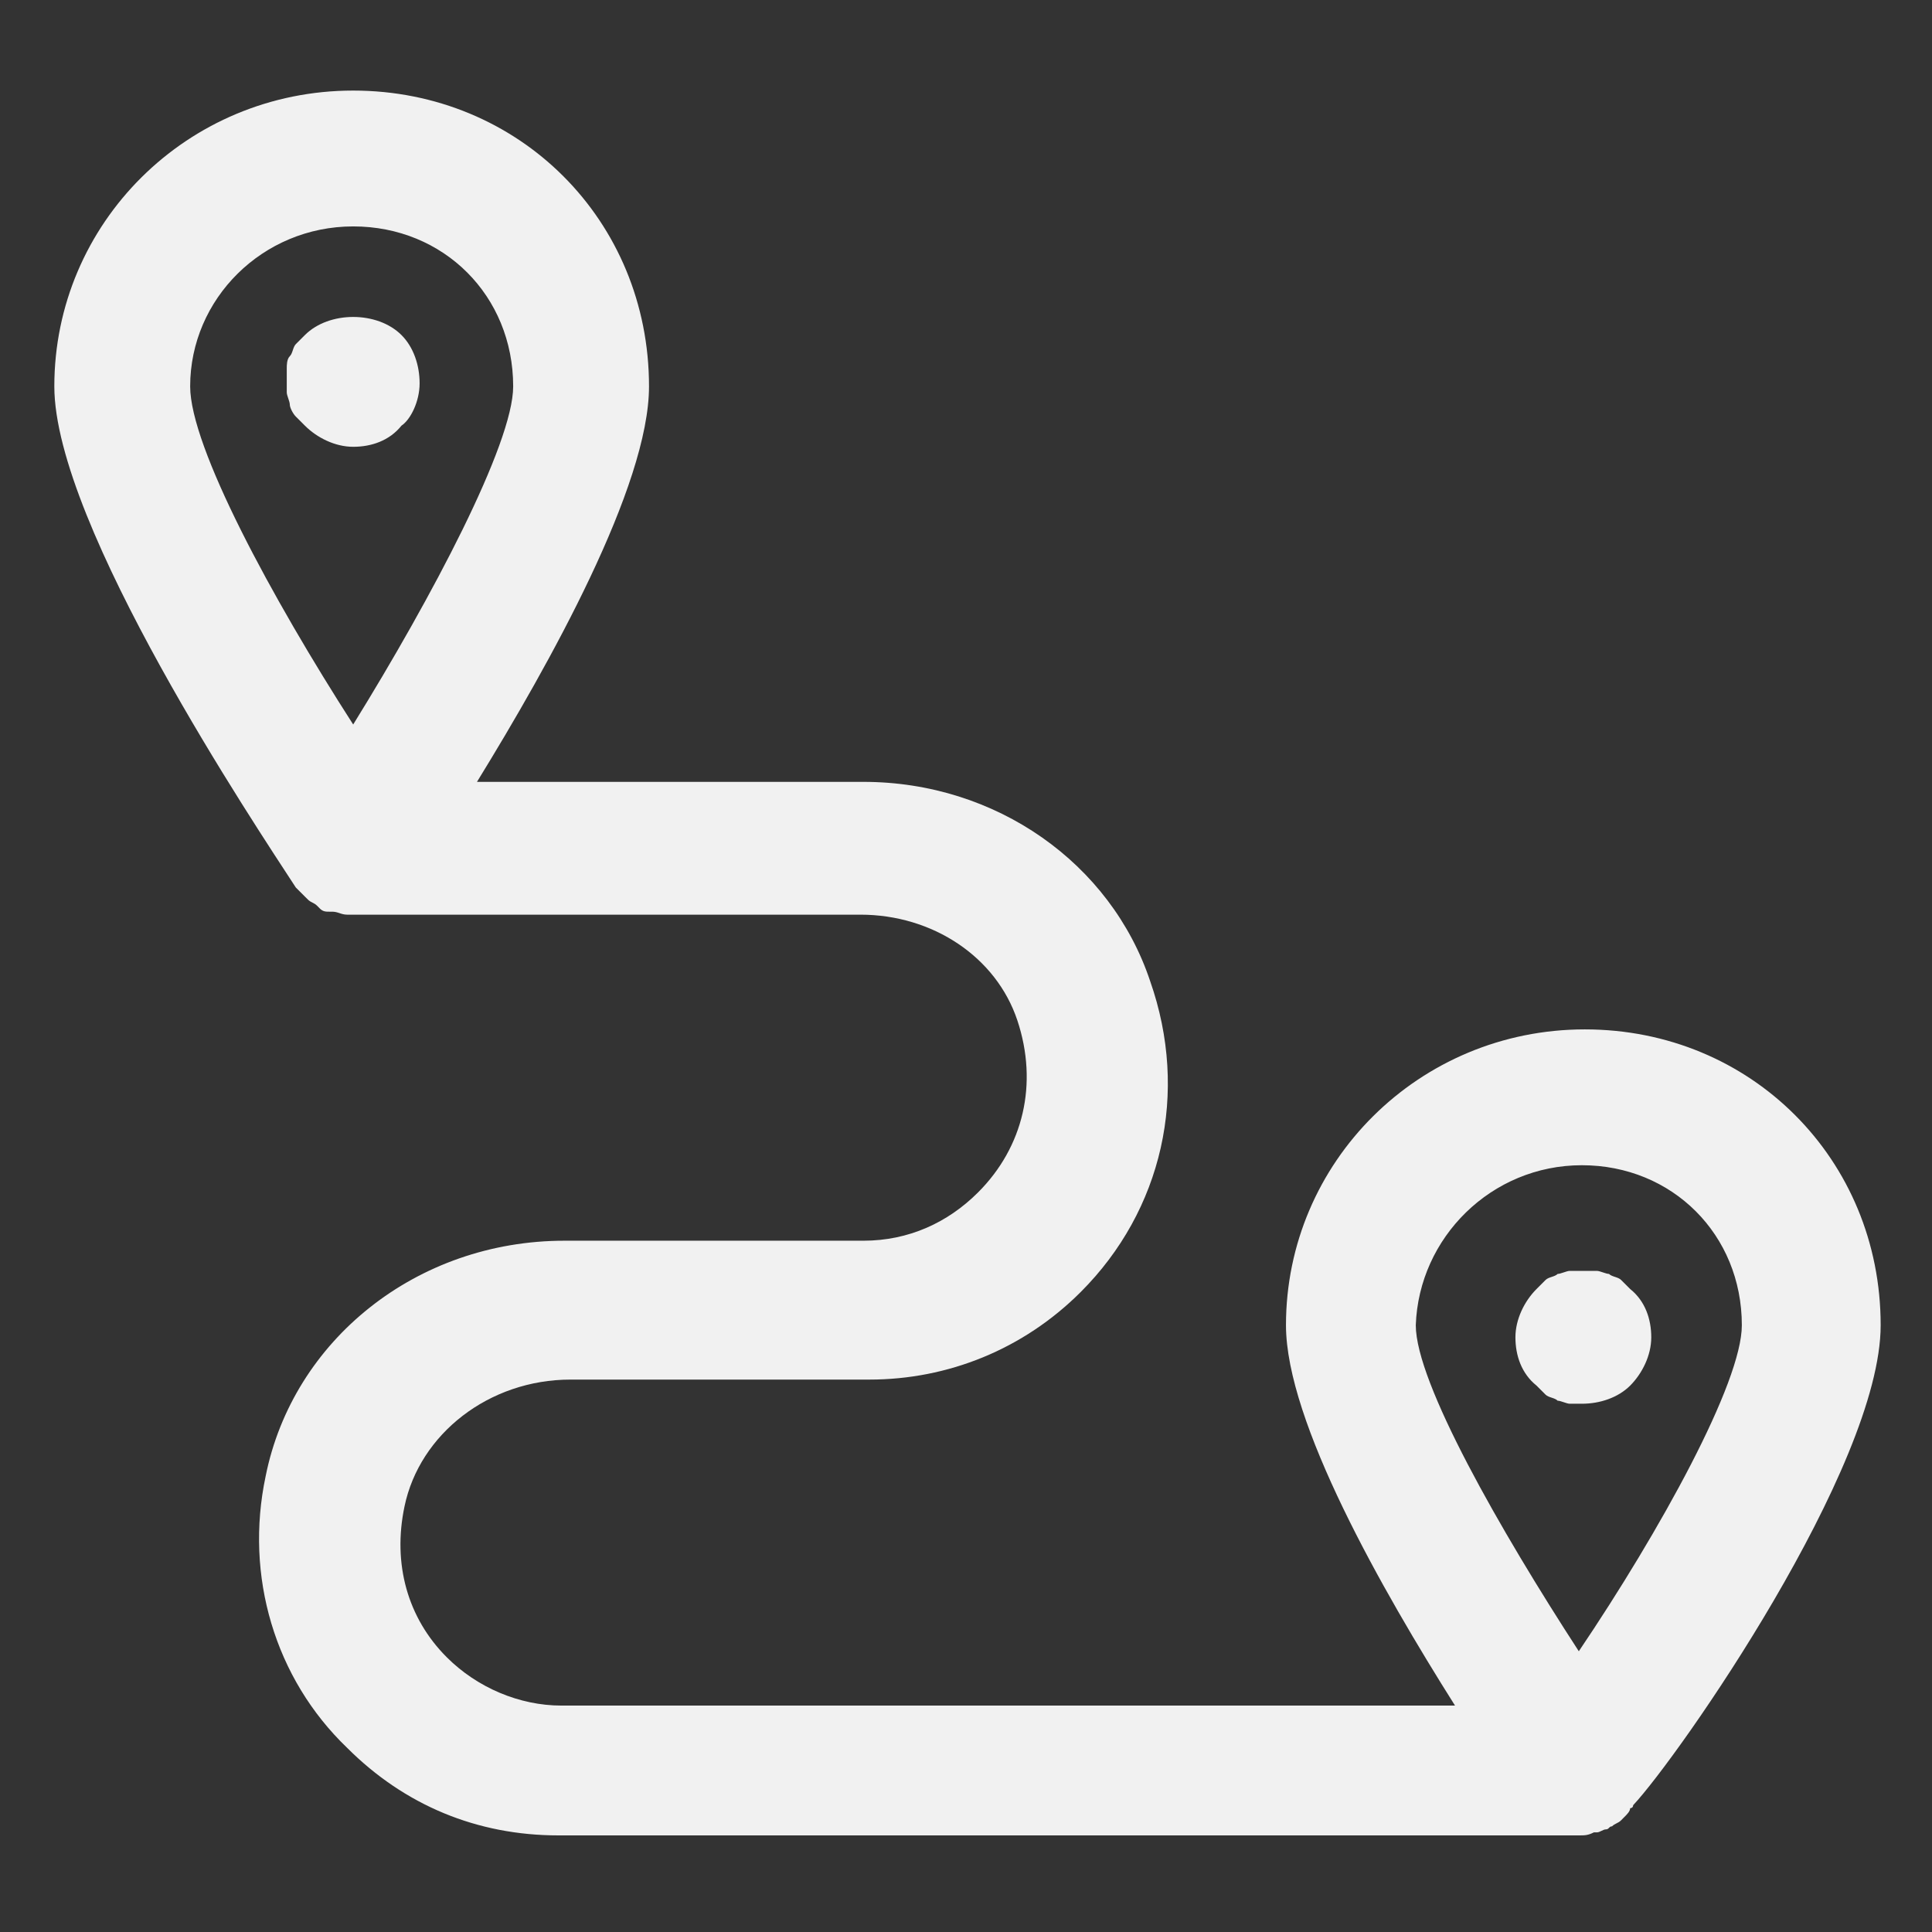 <svg xmlns="http://www.w3.org/2000/svg" width="42" height="42" viewBox="0 0 42 42" fill="none"><rect x="0" y="0" width="42" height="42" fill="#333333" stroke="none"/><path d="M40.884 28.809C40.884 25.2 38.062 22.378 34.453 22.378C30.844 22.378 27.956 25.266 27.956 28.809C27.956 30.909 30.056 34.584 31.631 37.078H12.206C11.287 37.078 10.369 36.684 9.713 36.028C8.859 35.175 8.531 33.994 8.794 32.747C9.122 31.172 10.631 29.991 12.403 29.991H18.9C20.606 29.991 22.247 29.334 23.494 28.087C25.266 26.316 25.856 23.756 25.003 21.328C24.15 18.769 21.656 16.997 18.769 16.997H10.369C11.944 14.438 14.109 10.566 14.109 8.4C14.109 4.791 11.287 1.969 7.678 1.969C4.069 1.969 1.181 4.856 1.181 8.4C1.181 11.419 5.578 17.981 6.431 19.294C6.497 19.359 6.563 19.425 6.628 19.491L6.694 19.556C6.759 19.622 6.825 19.622 6.891 19.688L6.956 19.753C7.022 19.819 7.088 19.819 7.153 19.819H7.219C7.35 19.819 7.416 19.884 7.547 19.884H18.703C20.278 19.884 21.656 20.803 22.116 22.181C22.575 23.559 22.247 24.938 21.262 25.922C20.606 26.578 19.753 26.972 18.769 26.972H12.272C9.056 26.972 6.366 29.137 5.775 32.091C5.316 34.256 5.972 36.487 7.547 37.997C8.794 39.244 10.369 39.9 12.141 39.9H34.322C34.453 39.9 34.519 39.9 34.65 39.834H34.716C34.781 39.834 34.847 39.769 34.913 39.769C34.978 39.769 34.978 39.703 35.044 39.703C35.109 39.638 35.175 39.638 35.241 39.572L35.306 39.506C35.372 39.441 35.438 39.375 35.438 39.309C35.438 39.309 35.503 39.309 35.503 39.244C36.487 38.194 40.884 31.894 40.884 28.809ZM7.678 4.922C9.647 4.922 11.156 6.431 11.156 8.4C11.156 9.647 9.384 12.994 7.678 15.75C5.906 12.994 4.134 9.713 4.134 8.4C4.134 6.497 5.709 4.922 7.678 4.922ZM34.388 25.331C36.356 25.331 37.866 26.841 37.866 28.809C37.866 30.056 36.094 33.272 34.322 35.897C32.616 33.272 30.778 30.056 30.778 28.809C30.844 26.906 32.419 25.331 34.388 25.331Z" fill="#F1F1F1"></path><path d="M9.122 8.334C9.122 7.941 8.991 7.547 8.728 7.284C8.203 6.759 7.153 6.759 6.628 7.284C6.562 7.35 6.497 7.416 6.431 7.481C6.366 7.547 6.366 7.678 6.3 7.744C6.234 7.809 6.234 7.941 6.234 8.006C6.234 8.072 6.234 8.203 6.234 8.269C6.234 8.334 6.234 8.466 6.234 8.531C6.234 8.597 6.3 8.728 6.3 8.794C6.3 8.859 6.366 8.991 6.431 9.056C6.497 9.122 6.562 9.188 6.628 9.253C6.891 9.516 7.284 9.713 7.678 9.713C8.072 9.713 8.466 9.581 8.728 9.253C8.925 9.122 9.122 8.728 9.122 8.334Z" fill="#F1F1F1"></path><path d="M35.438 30.122C35.7 29.859 35.897 29.466 35.897 29.072C35.897 28.678 35.766 28.284 35.438 28.022C35.372 27.956 35.306 27.891 35.241 27.825C35.175 27.759 35.044 27.759 34.978 27.694C34.913 27.694 34.781 27.628 34.716 27.628C34.519 27.628 34.322 27.628 34.125 27.628C34.059 27.628 33.928 27.694 33.862 27.694C33.797 27.759 33.666 27.759 33.6 27.825C33.534 27.891 33.469 27.956 33.403 28.022C33.141 28.284 32.944 28.678 32.944 29.072C32.944 29.466 33.075 29.859 33.403 30.122C33.469 30.188 33.534 30.253 33.6 30.319C33.666 30.384 33.797 30.384 33.862 30.45C33.928 30.45 34.059 30.516 34.125 30.516C34.191 30.516 34.322 30.516 34.388 30.516C34.781 30.516 35.175 30.384 35.438 30.122Z" fill="#F1F1F1"></path></svg>